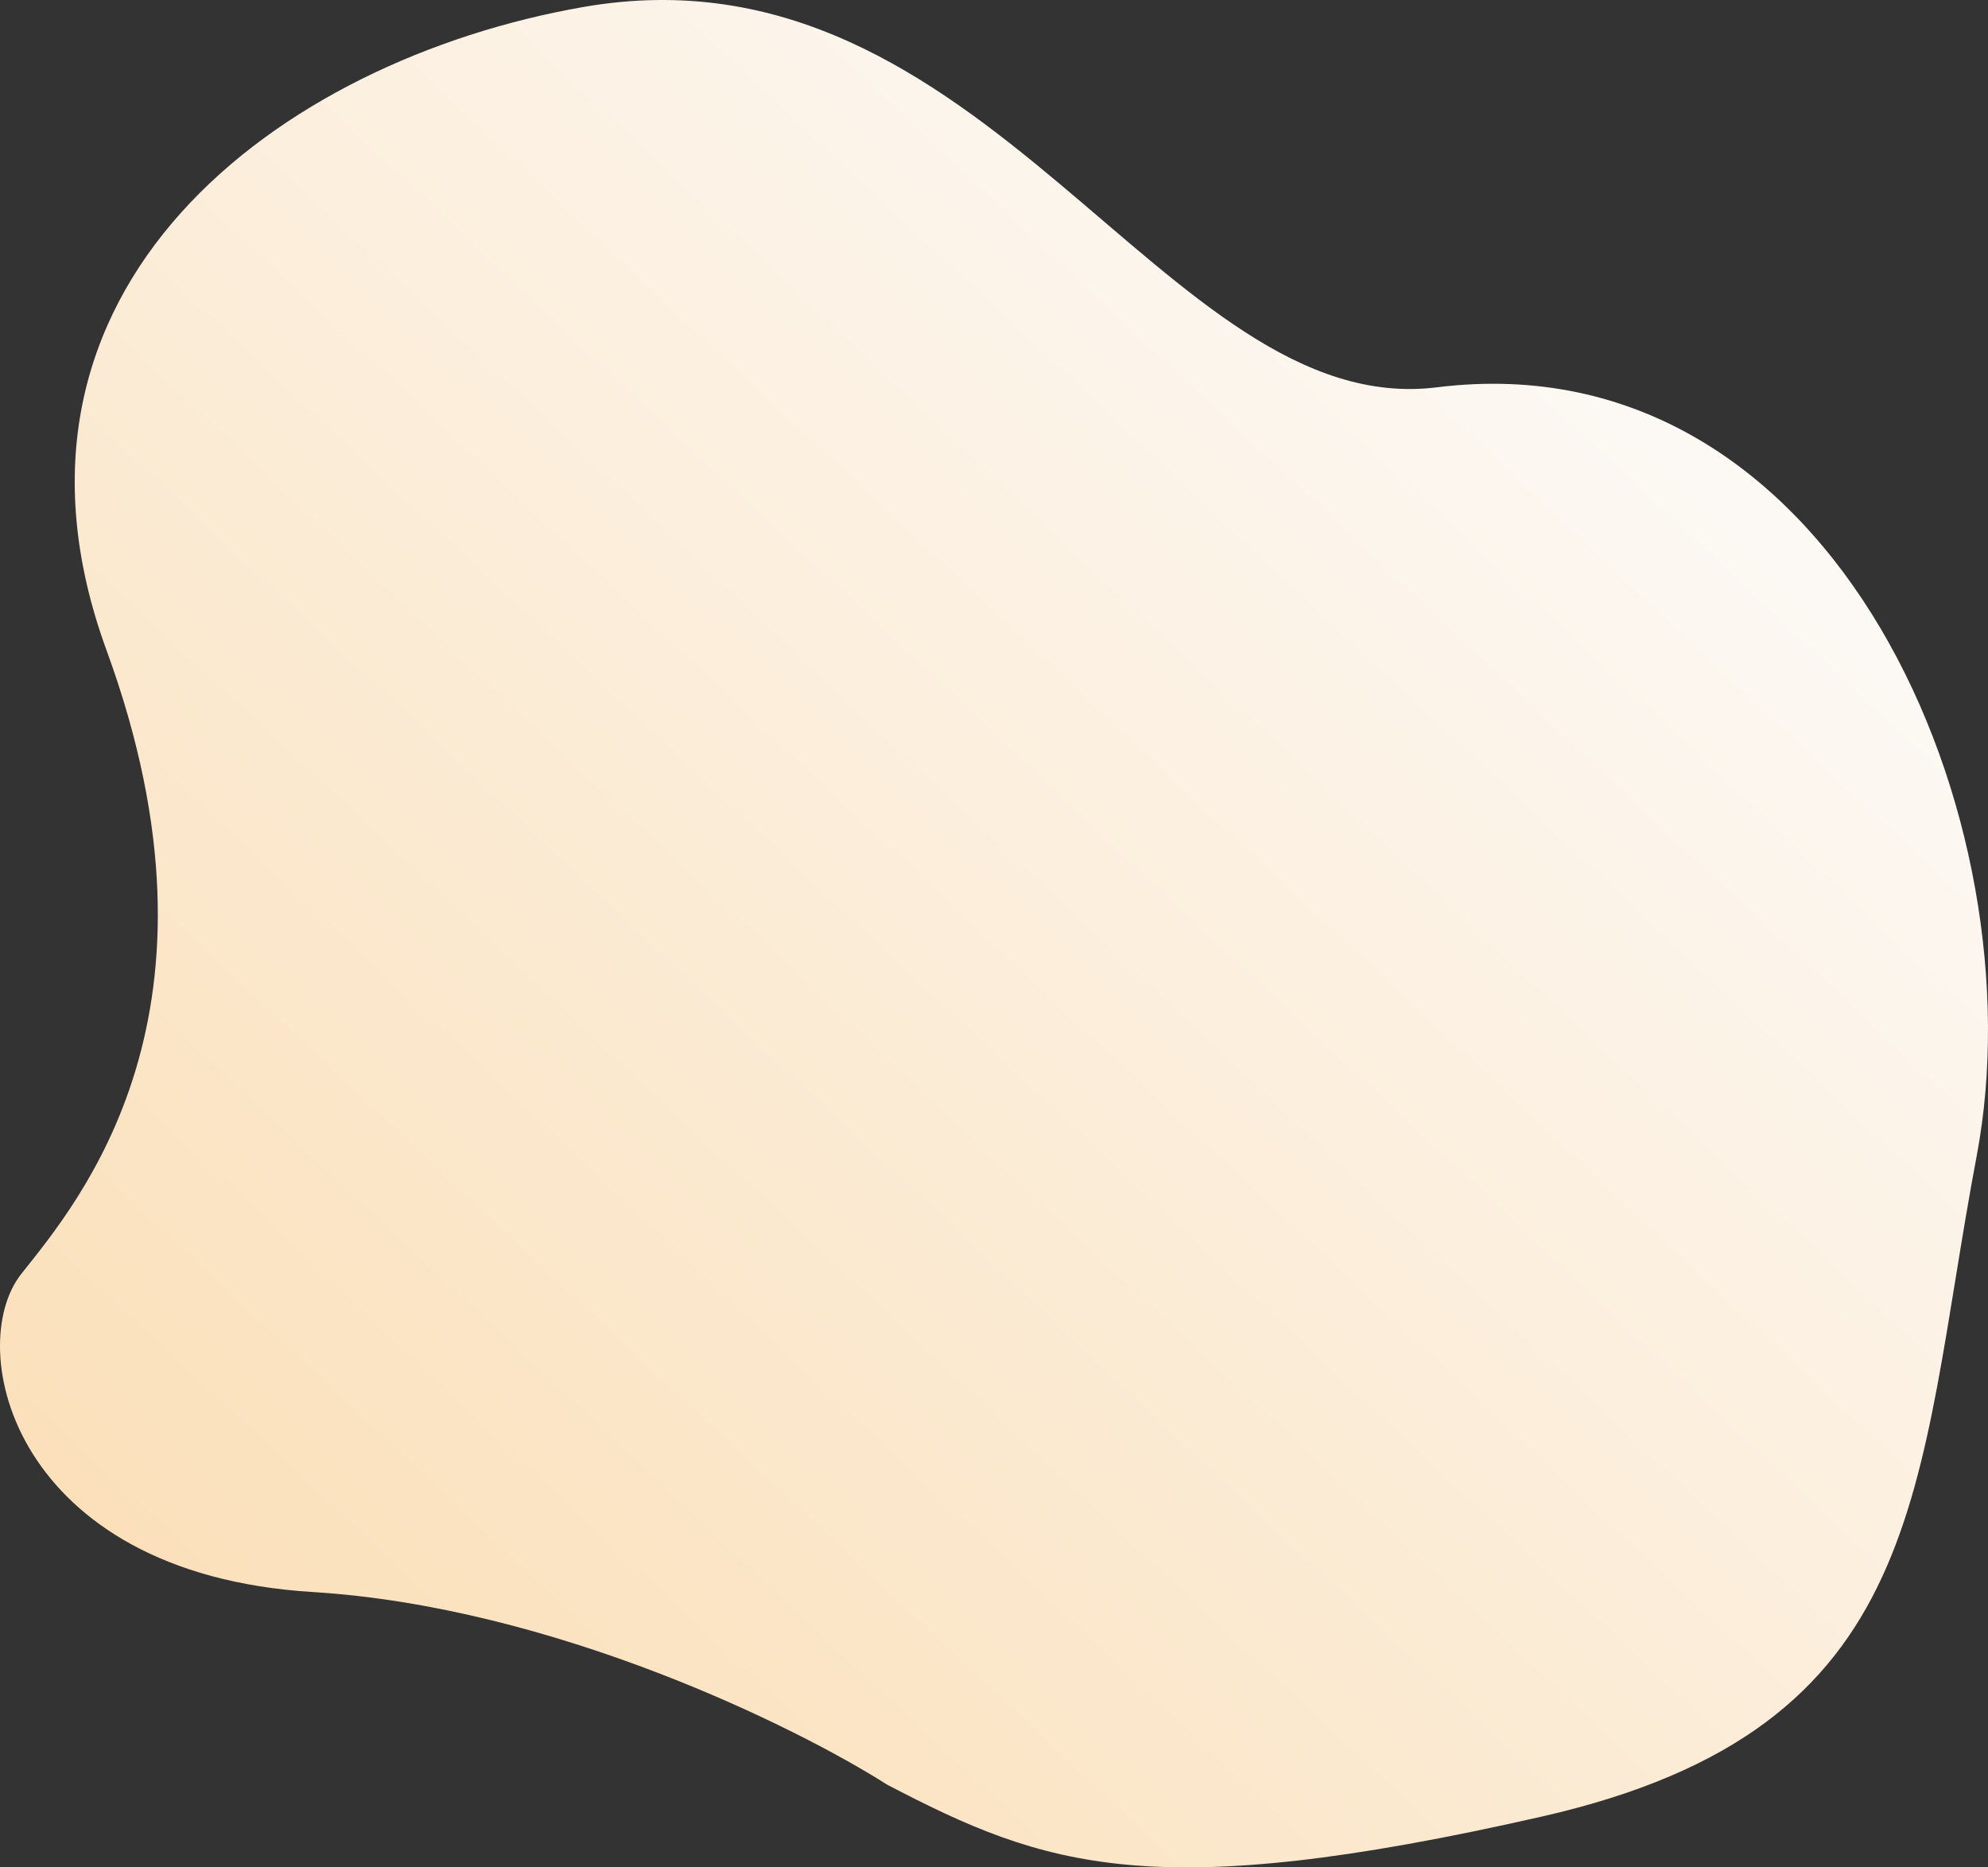 <svg width="594" height="558" viewBox="0 0 594 558" fill="none" xmlns="http://www.w3.org/2000/svg">
<rect x="0" y="0" width="594" height="558" fill="#333333" stroke="none"/>
<path d="M93.463 475.721C165.358 480.157 237.817 515.941 265.061 533.279C312.195 557.864 344.065 569.337 460.612 542.83C577.161 516.323 571.927 444.501 590.646 345.254C609.367 246.008 548.909 100.862 429.369 115.733C347.925 125.866 294.846 -18.911 174.343 2.084C83.257 17.954 -7.748 86.062 31.846 194.349C71.439 302.637 23.75 358.744 6.387 380.631C-10.975 402.517 3.594 470.177 93.463 475.721Z" fill="url(#paint0_linear_146_6289)"/>
<defs>
<linearGradient id="paint0_linear_146_6289" x1="32.518" y1="527.159" x2="524.589" y2="3.342" gradientUnits="userSpaceOnUse">
<stop stop-color="#FBDEB5"/>
<stop offset="1" stop-color="#FCFDFF"/>
</linearGradient>
</defs>
</svg>
